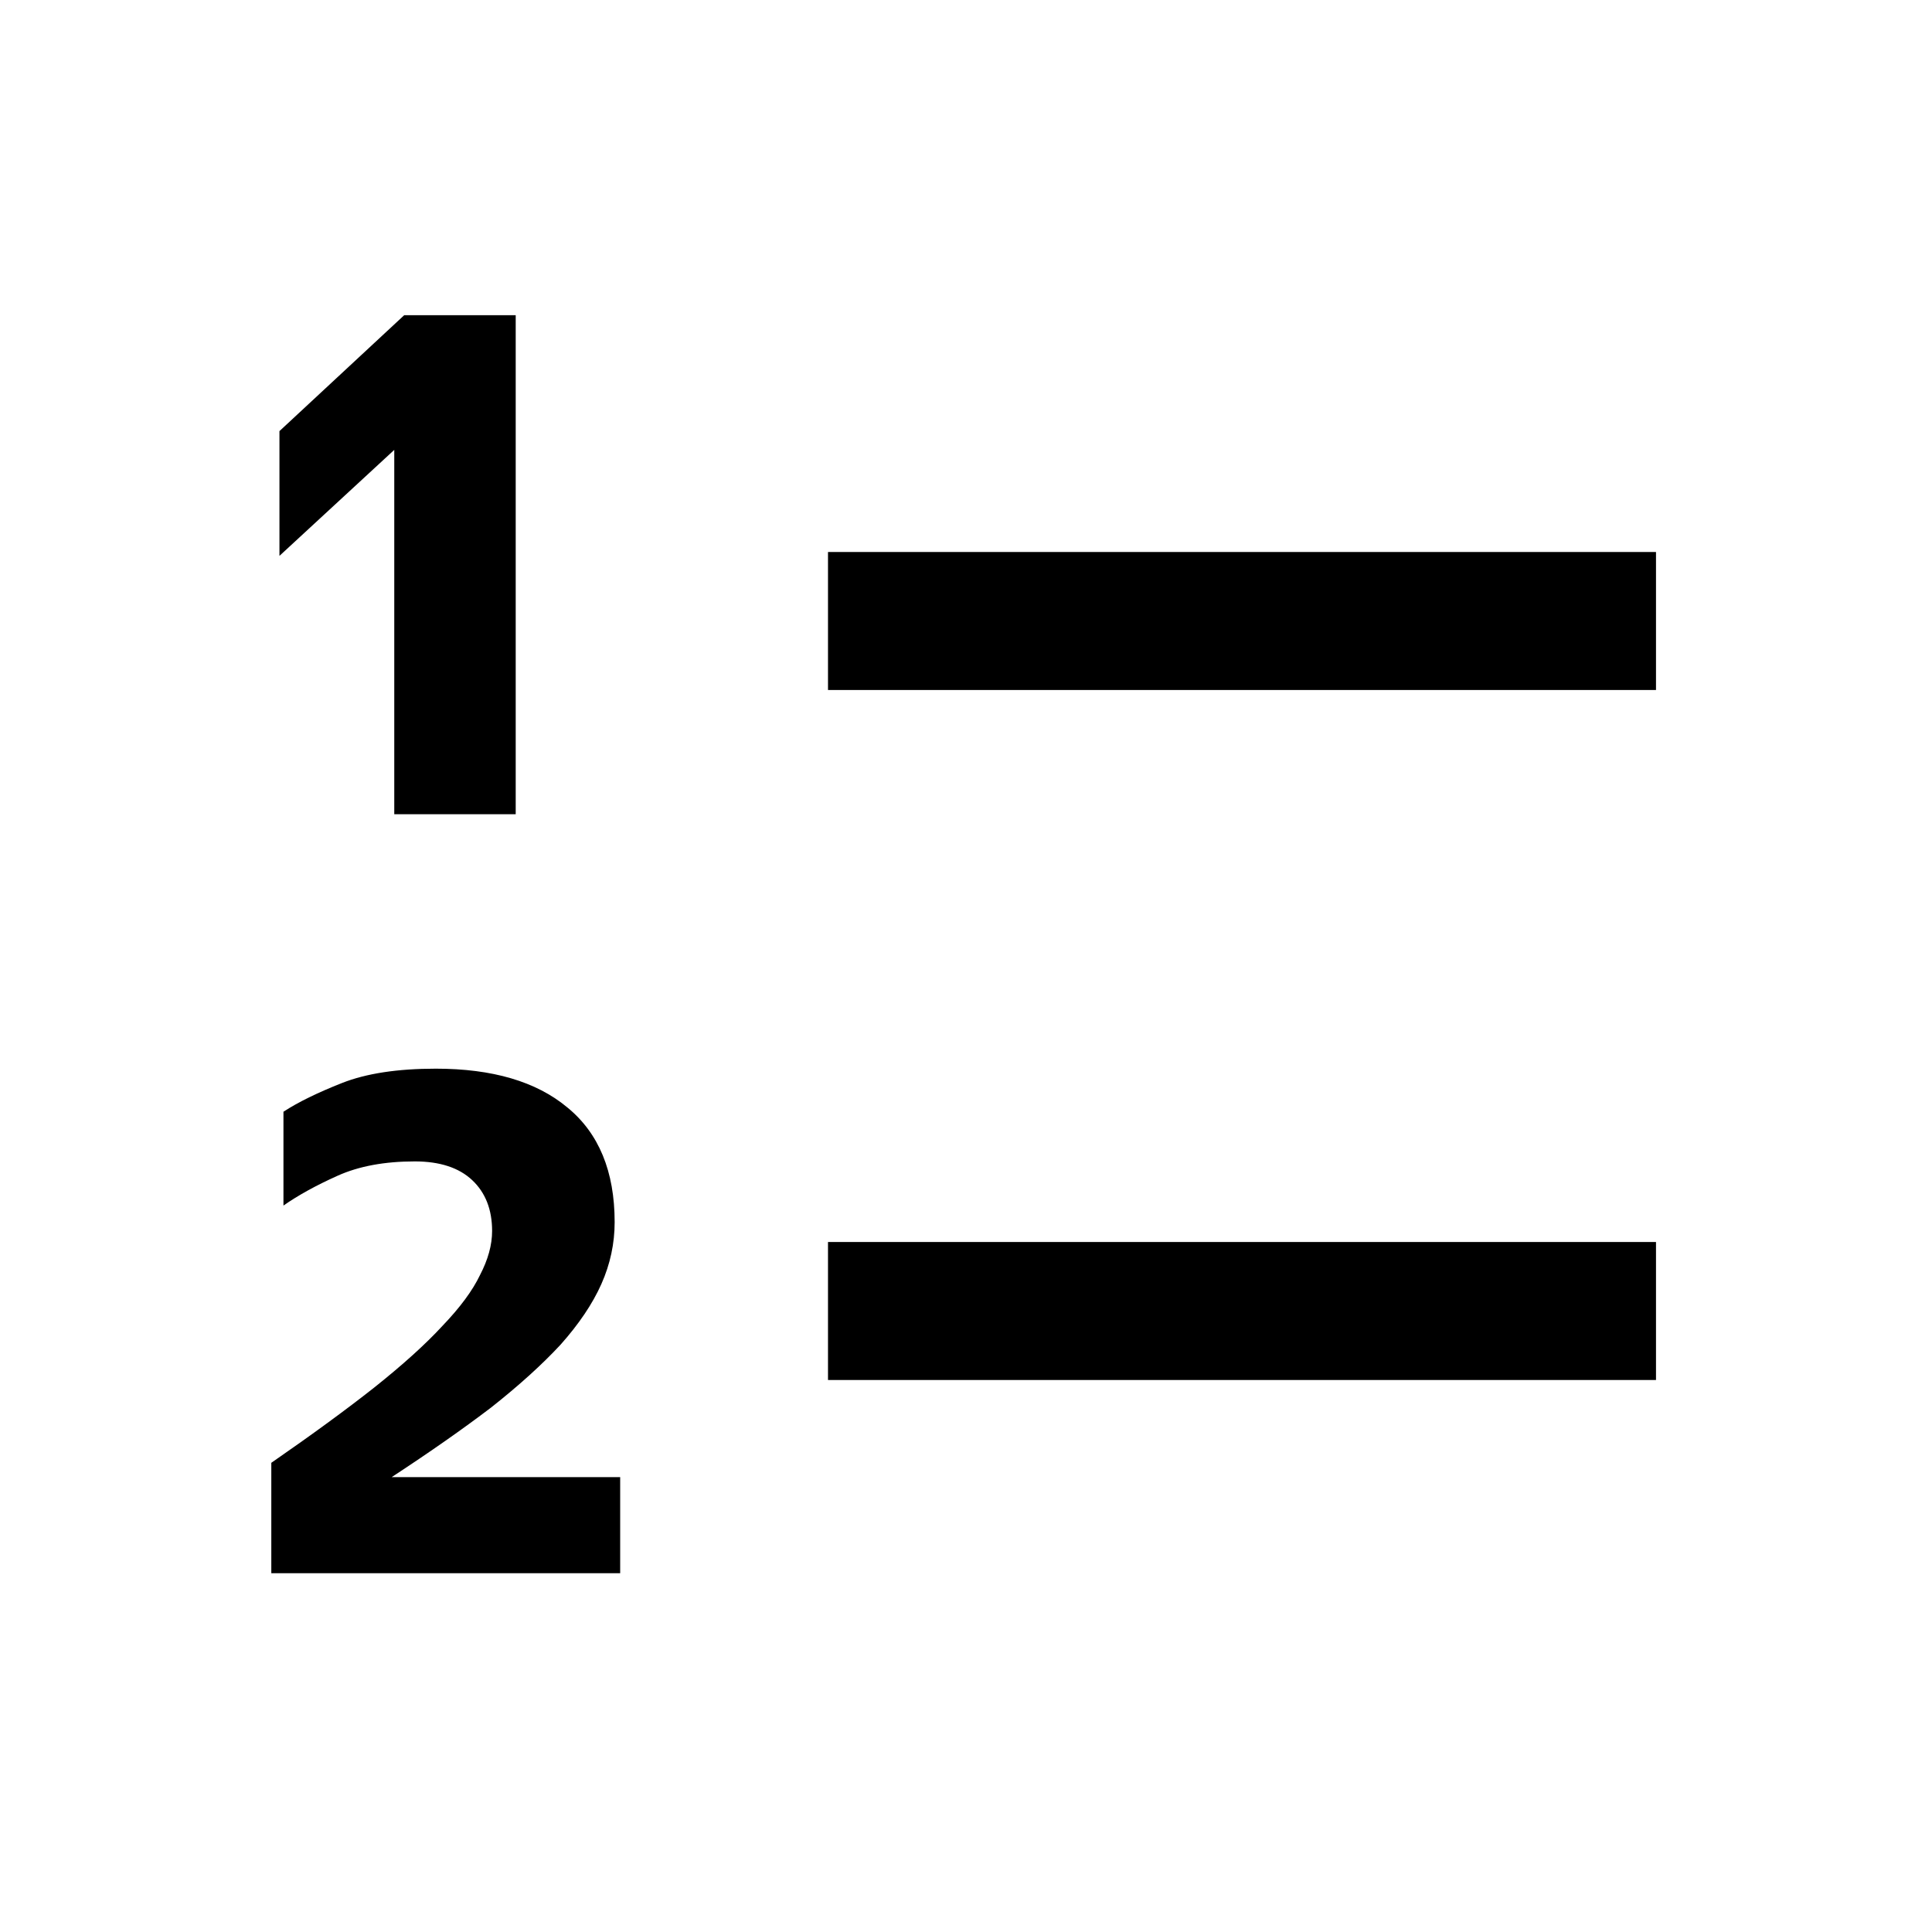 <svg width="28" height="28" viewBox="0 0 28 28" fill="none" xmlns="http://www.w3.org/2000/svg">
<path d="M12 8H24V10H12V8Z" fill="black"/>
<path d="M7.474 11.8H5.714V6.52L4.05 8.056V6.248L5.858 4.568H7.474V11.8Z" fill="black"/>
<path d="M8.988 22.8H3.932V21.2C4.518 20.795 5.014 20.432 5.42 20.112C5.836 19.781 6.166 19.483 6.412 19.216C6.668 18.949 6.849 18.704 6.956 18.48C7.073 18.256 7.132 18.043 7.132 17.84C7.132 17.531 7.036 17.285 6.844 17.104C6.652 16.923 6.374 16.832 6.012 16.832C5.574 16.832 5.201 16.901 4.892 17.04C4.582 17.179 4.321 17.323 4.108 17.472V16.112C4.321 15.973 4.604 15.835 4.956 15.696C5.308 15.557 5.761 15.488 6.316 15.488C7.137 15.488 7.772 15.675 8.22 16.048C8.678 16.421 8.908 16.976 8.908 17.712C8.908 18.021 8.844 18.32 8.716 18.608C8.588 18.896 8.39 19.189 8.124 19.488C7.857 19.776 7.521 20.08 7.116 20.4C6.71 20.709 6.23 21.045 5.676 21.408H8.988V22.8Z" fill="black"/>
<path d="M12 18H24V20H12V18Z" fill="black"/>
</svg>
